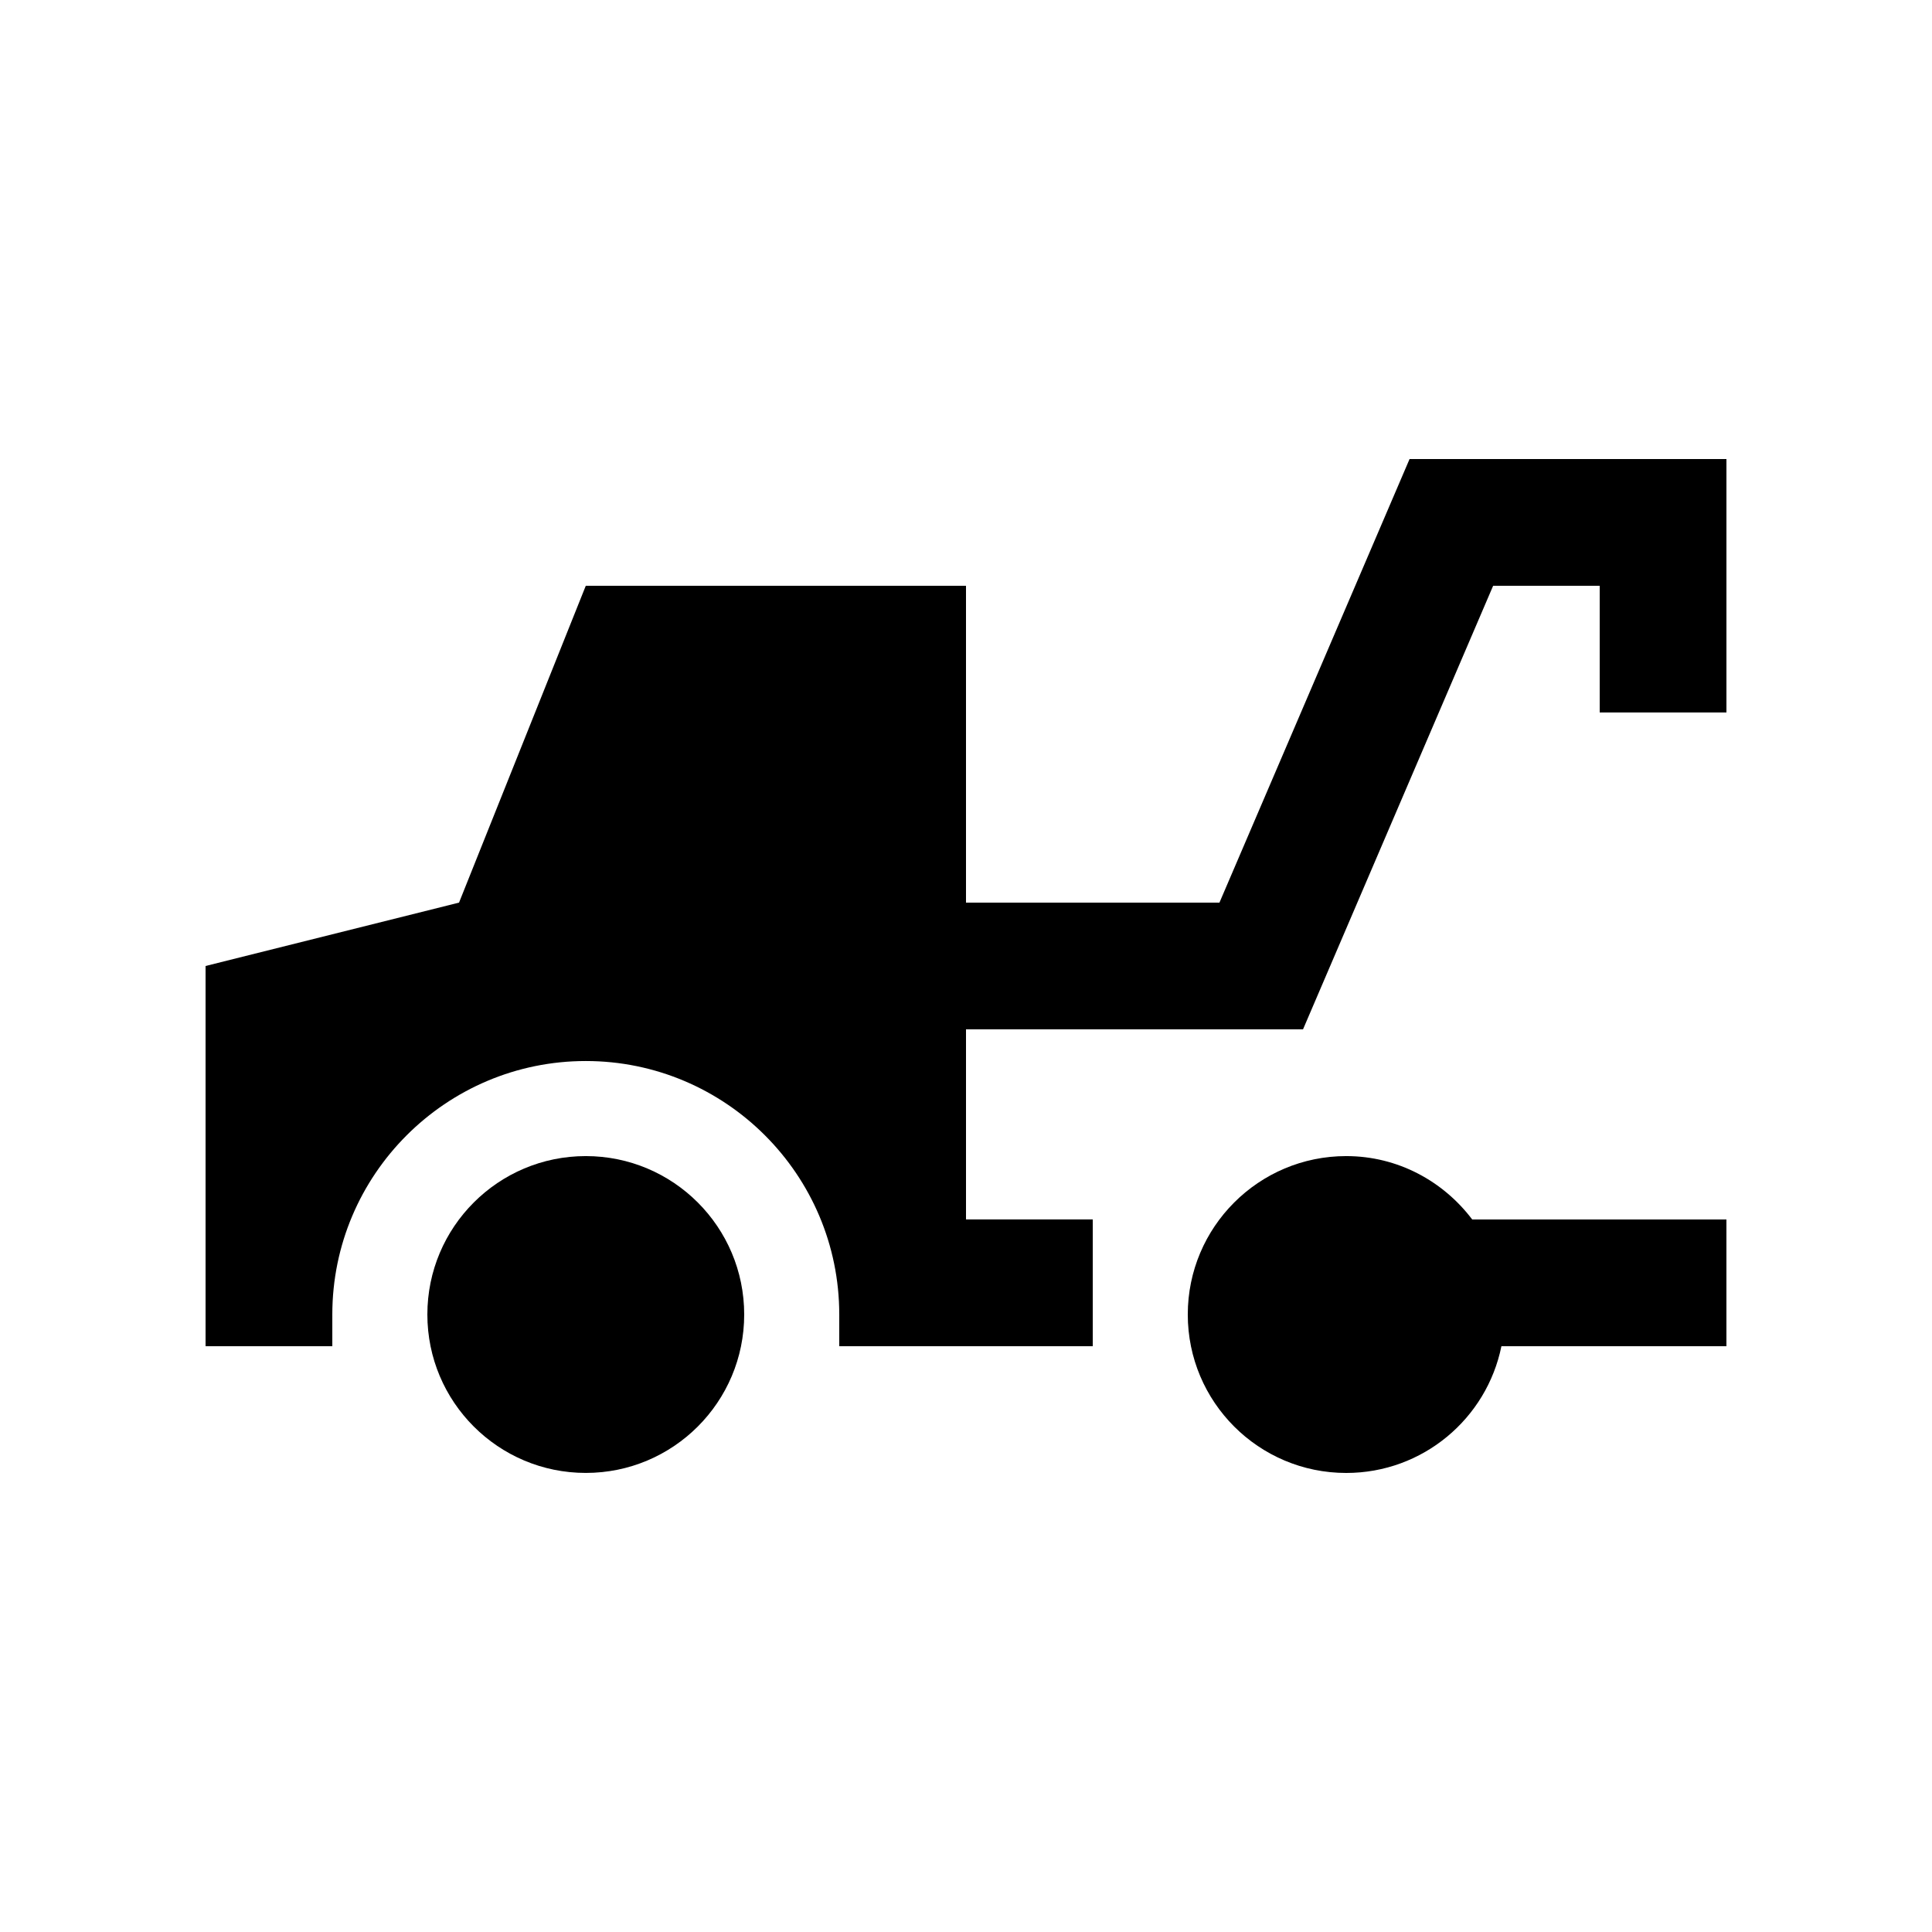 <svg xmlns="http://www.w3.org/2000/svg" fill="#000000" width="800px" height="800px" version="1.1" viewBox="144 144 512 512">
 <g>
  <path d="m341.22 492.36c0 23.184-18.797 41.98-41.98 41.98-23.188 0-41.984-18.797-41.984-41.98 0-23.188 18.797-41.984 41.984-41.984 23.184 0 41.98 18.797 41.98 41.984"/>
  <path d="m601.52 467.17h-67.371c-7.664-10.137-19.715-16.793-33.391-16.793-23.176 0-41.984 18.793-41.984 41.984 0 23.195 18.809 41.988 41.984 41.988 20.305 0 37.246-14.414 41.133-33.59h59.629z"/>
  <path d="m517.55 265.65-50.383 117.55h-67.168v-83.965h-100.76l-33.59 83.965-67.172 16.797v100.76h33.59v-8.398c-0.004-37.051 30.137-67.176 67.172-67.176 37.035 0 67.172 30.121 67.172 67.172v8.402h67.18v-33.59h-33.59v-50.383h89.316l50.383-117.55h28.238v33.582l33.586 0.004v-67.172z"/>
 </g>
</svg>